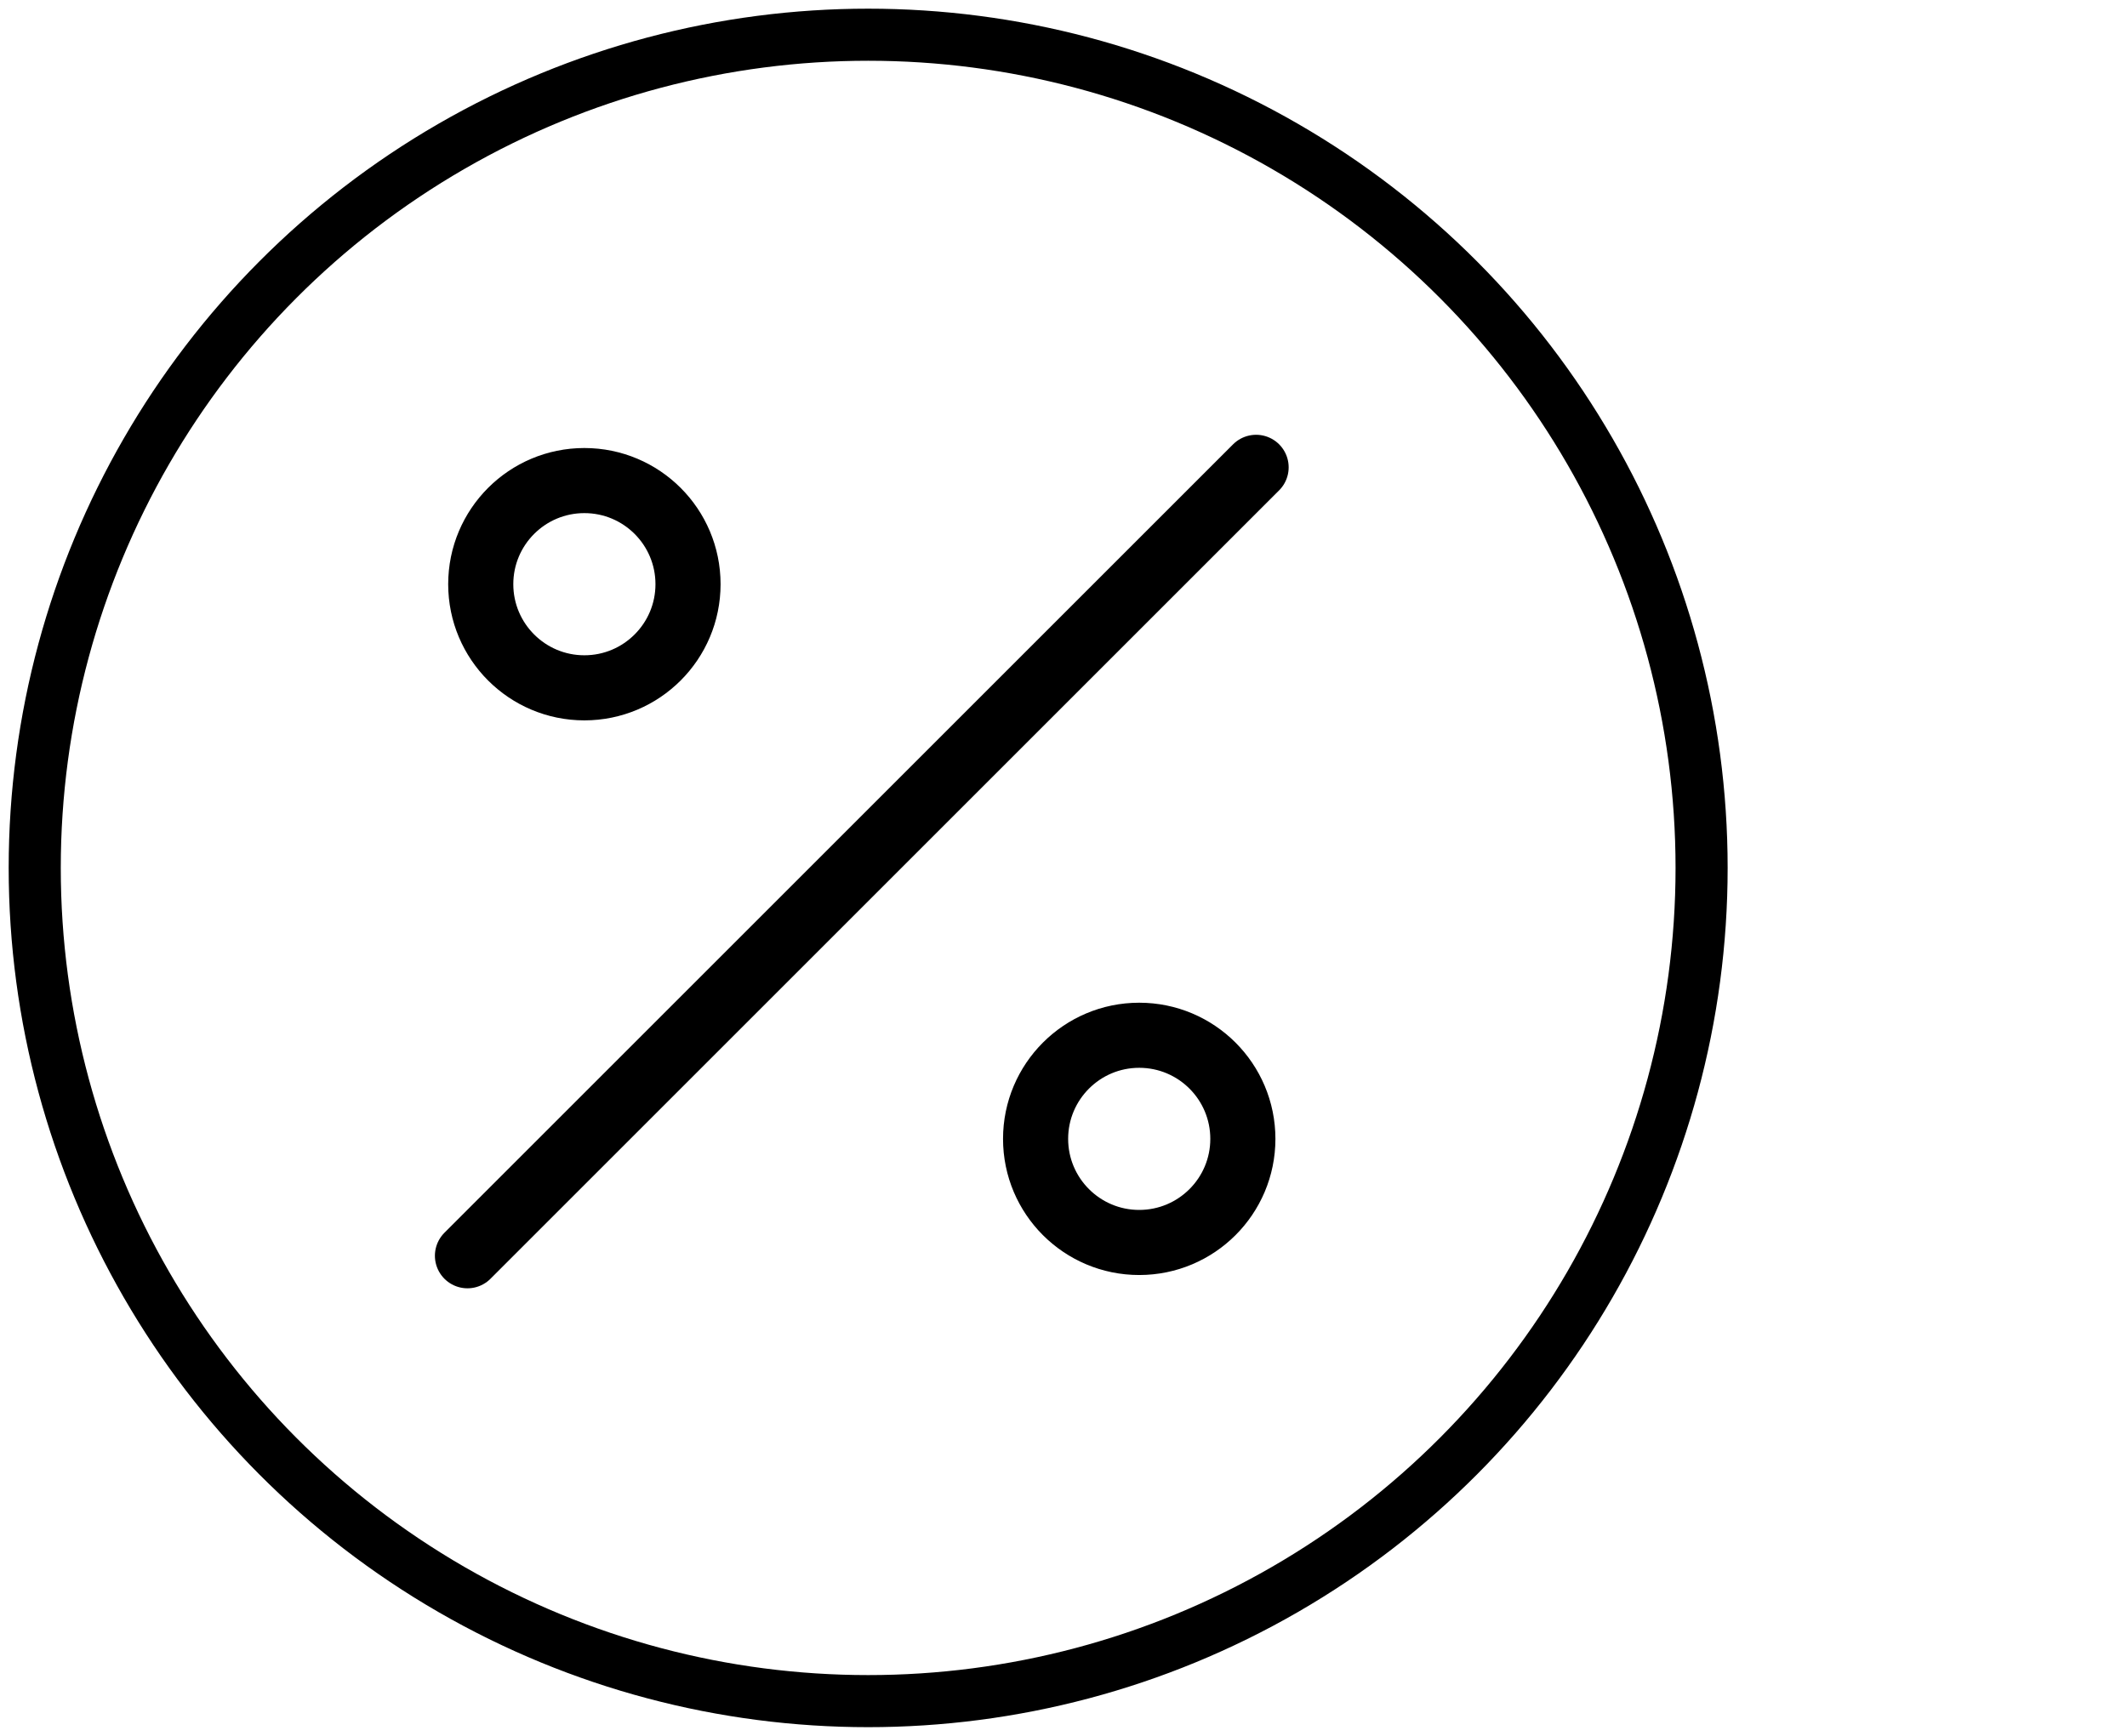 <svg width="49" height="40" viewBox="0 0 49 40" fill="none" xmlns="http://www.w3.org/2000/svg">
<circle cx="20" cy="20" r="19.2" stroke="black" stroke-width="1.2" stroke-linecap="round" stroke-linejoin="round"/>
<path d="M28.937 10.769L10.769 28.937M28.632 26.244C28.632 27.562 27.563 28.631 26.244 28.631C24.926 28.631 23.857 27.562 23.857 26.244C23.857 24.925 24.926 23.856 26.244 23.856C27.563 23.856 28.632 24.925 28.632 26.244ZM15.85 13.462C15.85 14.78 14.781 15.85 13.462 15.85C12.144 15.85 11.075 14.78 11.075 13.462C11.075 12.143 12.144 11.074 13.462 11.074C14.781 11.074 15.85 12.143 15.85 13.462Z" stroke="black" stroke-width="1.5" stroke-linecap="round" stroke-linejoin="round"/>
</svg>
